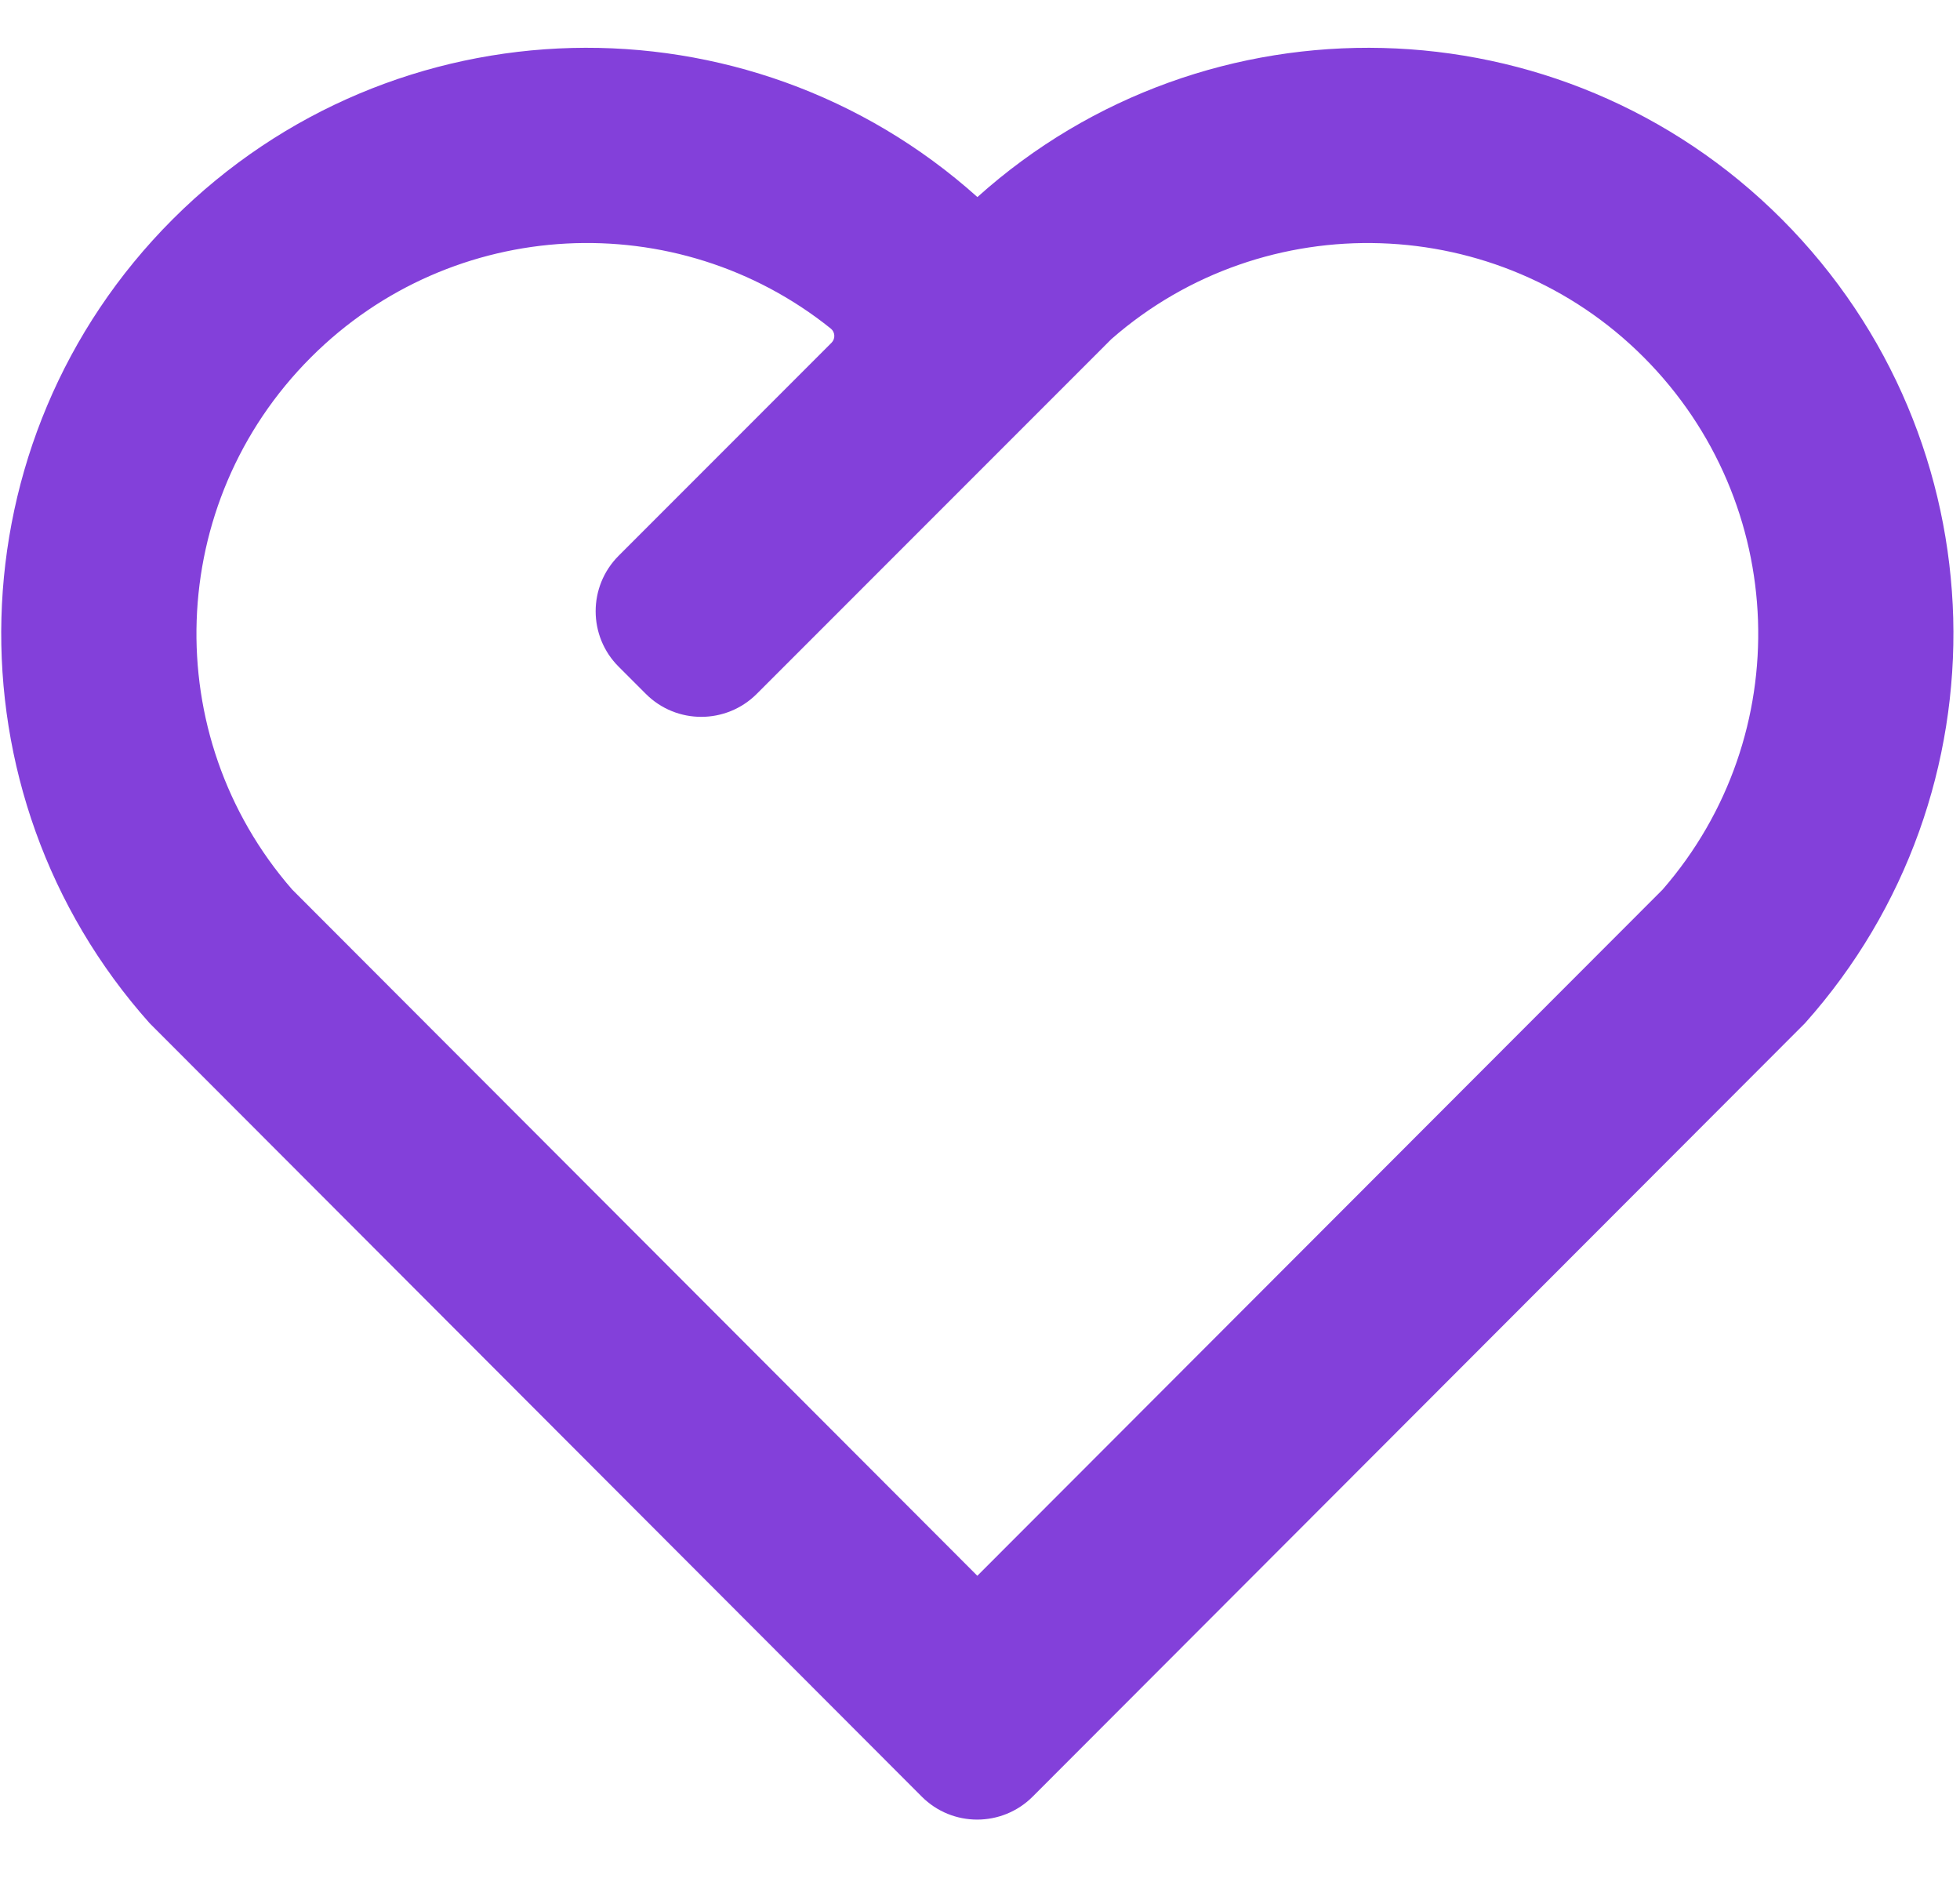 <?xml version="1.0" encoding="UTF-8"?> <svg xmlns="http://www.w3.org/2000/svg" width="25" height="24" viewBox="0 0 25 24" fill="none"><path d="M22.728 2.796C25.544 5.62 25.642 10.116 23.022 13.049L13.172 22.911C12.781 23.302 12.147 23.302 11.757 22.911L1.909 13.049C-0.71 10.116 -0.612 5.612 2.203 2.796C5.023 -0.022 9.534 -0.116 12.467 2.513C15.391 -0.113 19.911 -0.025 22.728 2.796ZM3.965 4.558C2.11 6.413 2.016 9.381 3.726 11.343L12.466 20.095L21.206 11.345C22.916 9.381 22.823 6.416 20.965 4.555C19.114 2.701 16.133 2.611 14.176 4.324L9.652 8.849C9.261 9.239 8.628 9.239 8.238 8.849L7.891 8.502C7.5 8.112 7.5 7.479 7.89 7.088L10.606 4.371C10.657 4.32 10.653 4.237 10.598 4.191V4.191C8.637 2.616 5.771 2.75 3.965 4.558Z" fill="#8340DA"></path></svg> 